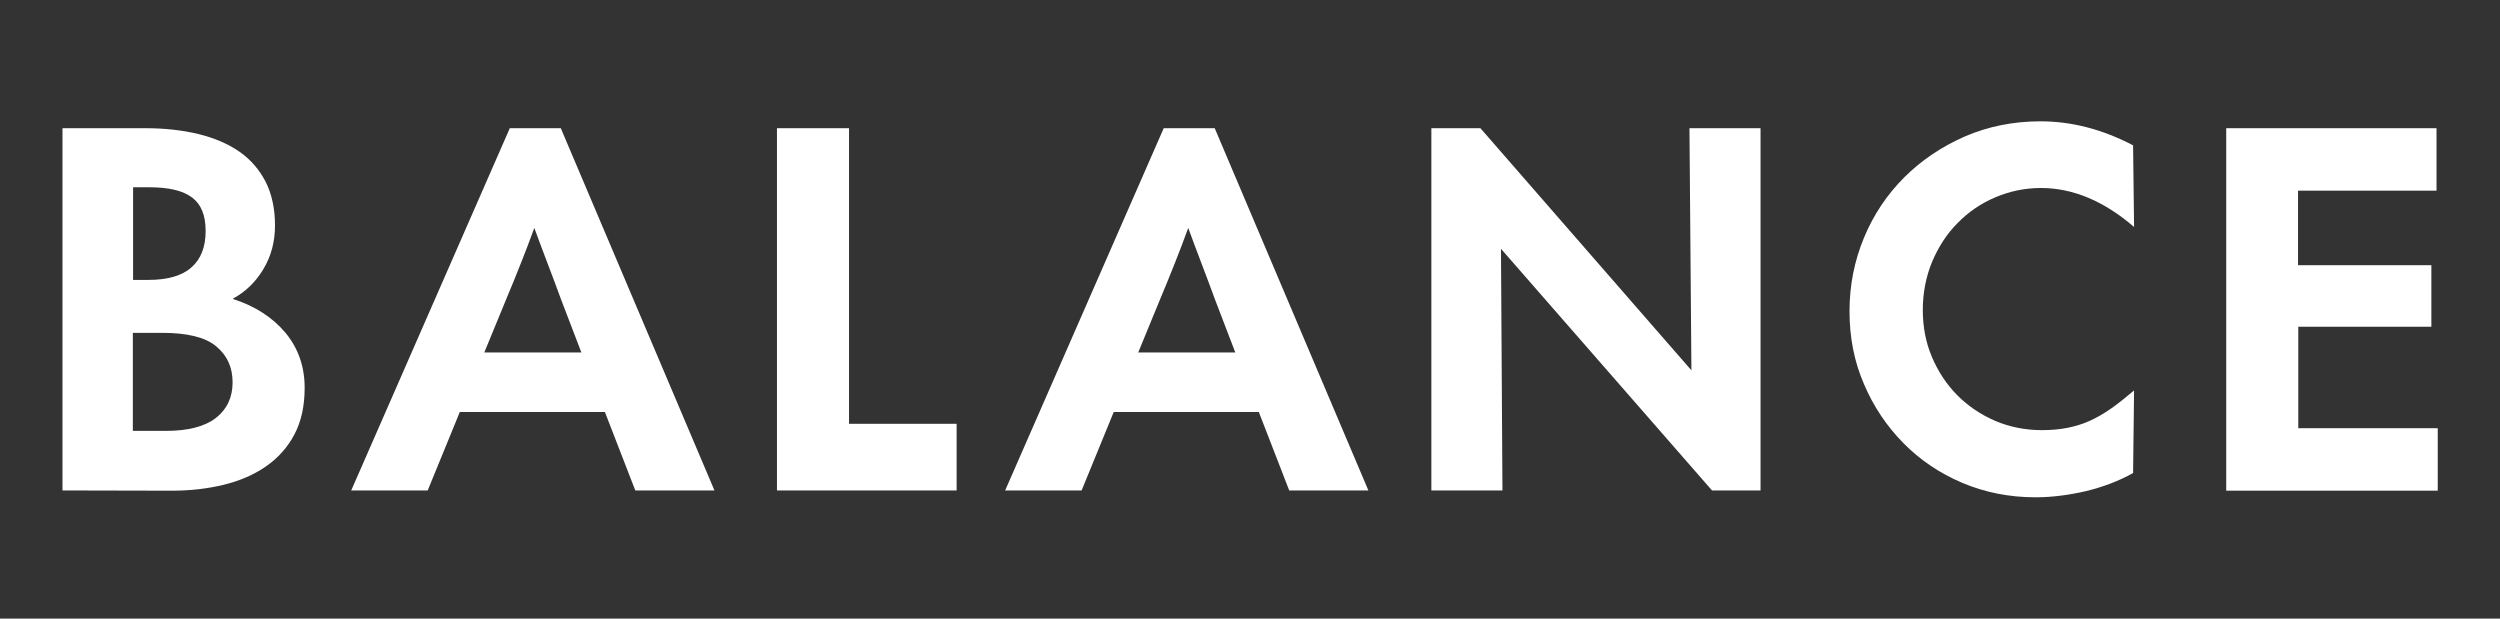 <?xml version="1.0" encoding="utf-8"?>
<!-- Generator: Adobe Illustrator 27.9.0, SVG Export Plug-In . SVG Version: 6.00 Build 0)  -->
<svg version="1.1" id="Livello_1" xmlns="http://www.w3.org/2000/svg" xmlns:xlink="http://www.w3.org/1999/xlink" x="0px" y="0px"
	 viewBox="0 0 1020 252.4" style="enable-background:new 0 0 1020 252.4;" xml:space="preserve">
<rect x="0" y="0" width="1020" height="252.4" fill="#333333" stroke="none"/>
<style type="text/css">
	.st0{fill:#FFFFFF;}
</style>
<g>
	<path class="st0" d="M25.5,200.1V52.3H59c8.1,0,15.4,0.8,22,2.4c6.5,1.6,12.1,4,16.7,7.2c4.6,3.2,8.1,7.3,10.7,12.3
		c2.5,5,3.8,10.9,3.8,17.8c0,6.7-1.6,12.6-4.8,17.9c-3.2,5.3-7.3,9.2-12.3,11.9v0.2c9,2.9,16.1,7.5,21.4,13.8
		c5.2,6.3,7.8,13.8,7.8,22.4c0,7.5-1.4,13.8-4.2,19.1c-2.8,5.3-6.7,9.6-11.6,13s-10.7,5.9-17.3,7.5c-6.6,1.6-13.6,2.4-21.1,2.4
		L25.5,200.1L25.5,200.1z M60.6,114.2c7.8,0,13.7-1.7,17.5-5.1c3.9-3.4,5.8-8.4,5.8-14.9c0-6.3-1.8-10.8-5.5-13.6
		c-3.7-2.8-9.5-4.2-17.6-4.2h-6.5v37.8H60.6z M67.8,175.8c9,0,15.8-1.8,20.3-5.3s6.8-8.4,6.8-14.5s-2.2-11-6.7-14.7
		c-4.4-3.7-11.8-5.5-22-5.5h-12v40H67.8z"/>
	<path class="st0" d="M208,52.3h20.8l62.7,147.8h-32.3l-12.4-32h-59.2l-13.1,32h-31.2L208,52.3z M237.2,143.8l-8.2-21.4
		c-1.8-5-3.7-9.9-5.5-14.7c-1.8-4.8-3.7-9.7-5.5-14.7c-1.8,5-3.7,9.9-5.6,14.7c-1.9,4.8-3.9,9.7-6,14.7l-8.8,21.4H237.2z"/>
	<path class="st0" d="M317,200.1V52.3h29.4v120.6h43.9v27.2L317,200.1L317,200.1z"/>
	<path class="st0" d="M474.8,52.3h20.8l62.7,147.8H526l-12.4-32h-59.2l-13.1,32h-31.2L474.8,52.3z M504,143.8l-8.2-21.4
		c-1.8-5-3.7-9.9-5.5-14.7c-1.8-4.8-3.7-9.7-5.5-14.7c-1.8,5-3.7,9.9-5.6,14.7c-1.9,4.8-3.9,9.7-6,14.7l-8.8,21.4H504z"/>
	<path class="st0" d="M584,200.1V52.3h20l86.1,98.8l-0.8-98.8h29v147.8h-19.8l-86.1-98.6l0.6,98.6H584z"/>
	<path class="st0" d="M754.6,127c0-10.6,2-20.6,5.9-30s9.4-17.6,16.4-24.6s15.2-12.5,24.7-16.7c9.5-4.1,19.8-6.2,30.9-6.2
		c12.8,0,25.4,3.3,37.8,9.8l0.4,33.3c-12.3-10.6-25-15.9-38-15.9c-6.5,0-12.7,1.3-18.6,3.8c-5.9,2.5-11,6-15.4,10.5
		c-4.4,4.4-7.8,9.7-10.4,15.8c-2.5,6.1-3.8,12.6-3.8,19.7c0,6.8,1.2,13.2,3.7,19.1c2.5,5.9,5.9,11.1,10.3,15.6
		c4.4,4.4,9.5,7.9,15.5,10.5c5.9,2.5,12.3,3.8,19.1,3.8c3.7,0,7.1-0.3,10.2-0.9c3.1-0.6,6.2-1.5,9.1-2.8c2.9-1.3,5.9-3,8.9-5.1
		s6.1-4.6,9.4-7.4l-0.4,33.7c-5.9,3.3-12.3,5.7-19.3,7.4c-7,1.6-13.8,2.5-20.5,2.5c-10.7,0-20.7-2-29.9-5.9s-17.2-9.3-24-16.2
		s-12.2-14.9-16.1-24.1C756.5,147.5,754.6,137.6,754.6,127z"/>
	<path class="st0" d="M994.1,52.3v25.5h-56.5v30.4H992v25.1h-54.3v41.4h56.9v25.5h-86.3V52.3H994.1z"/>
</g>
</svg>
